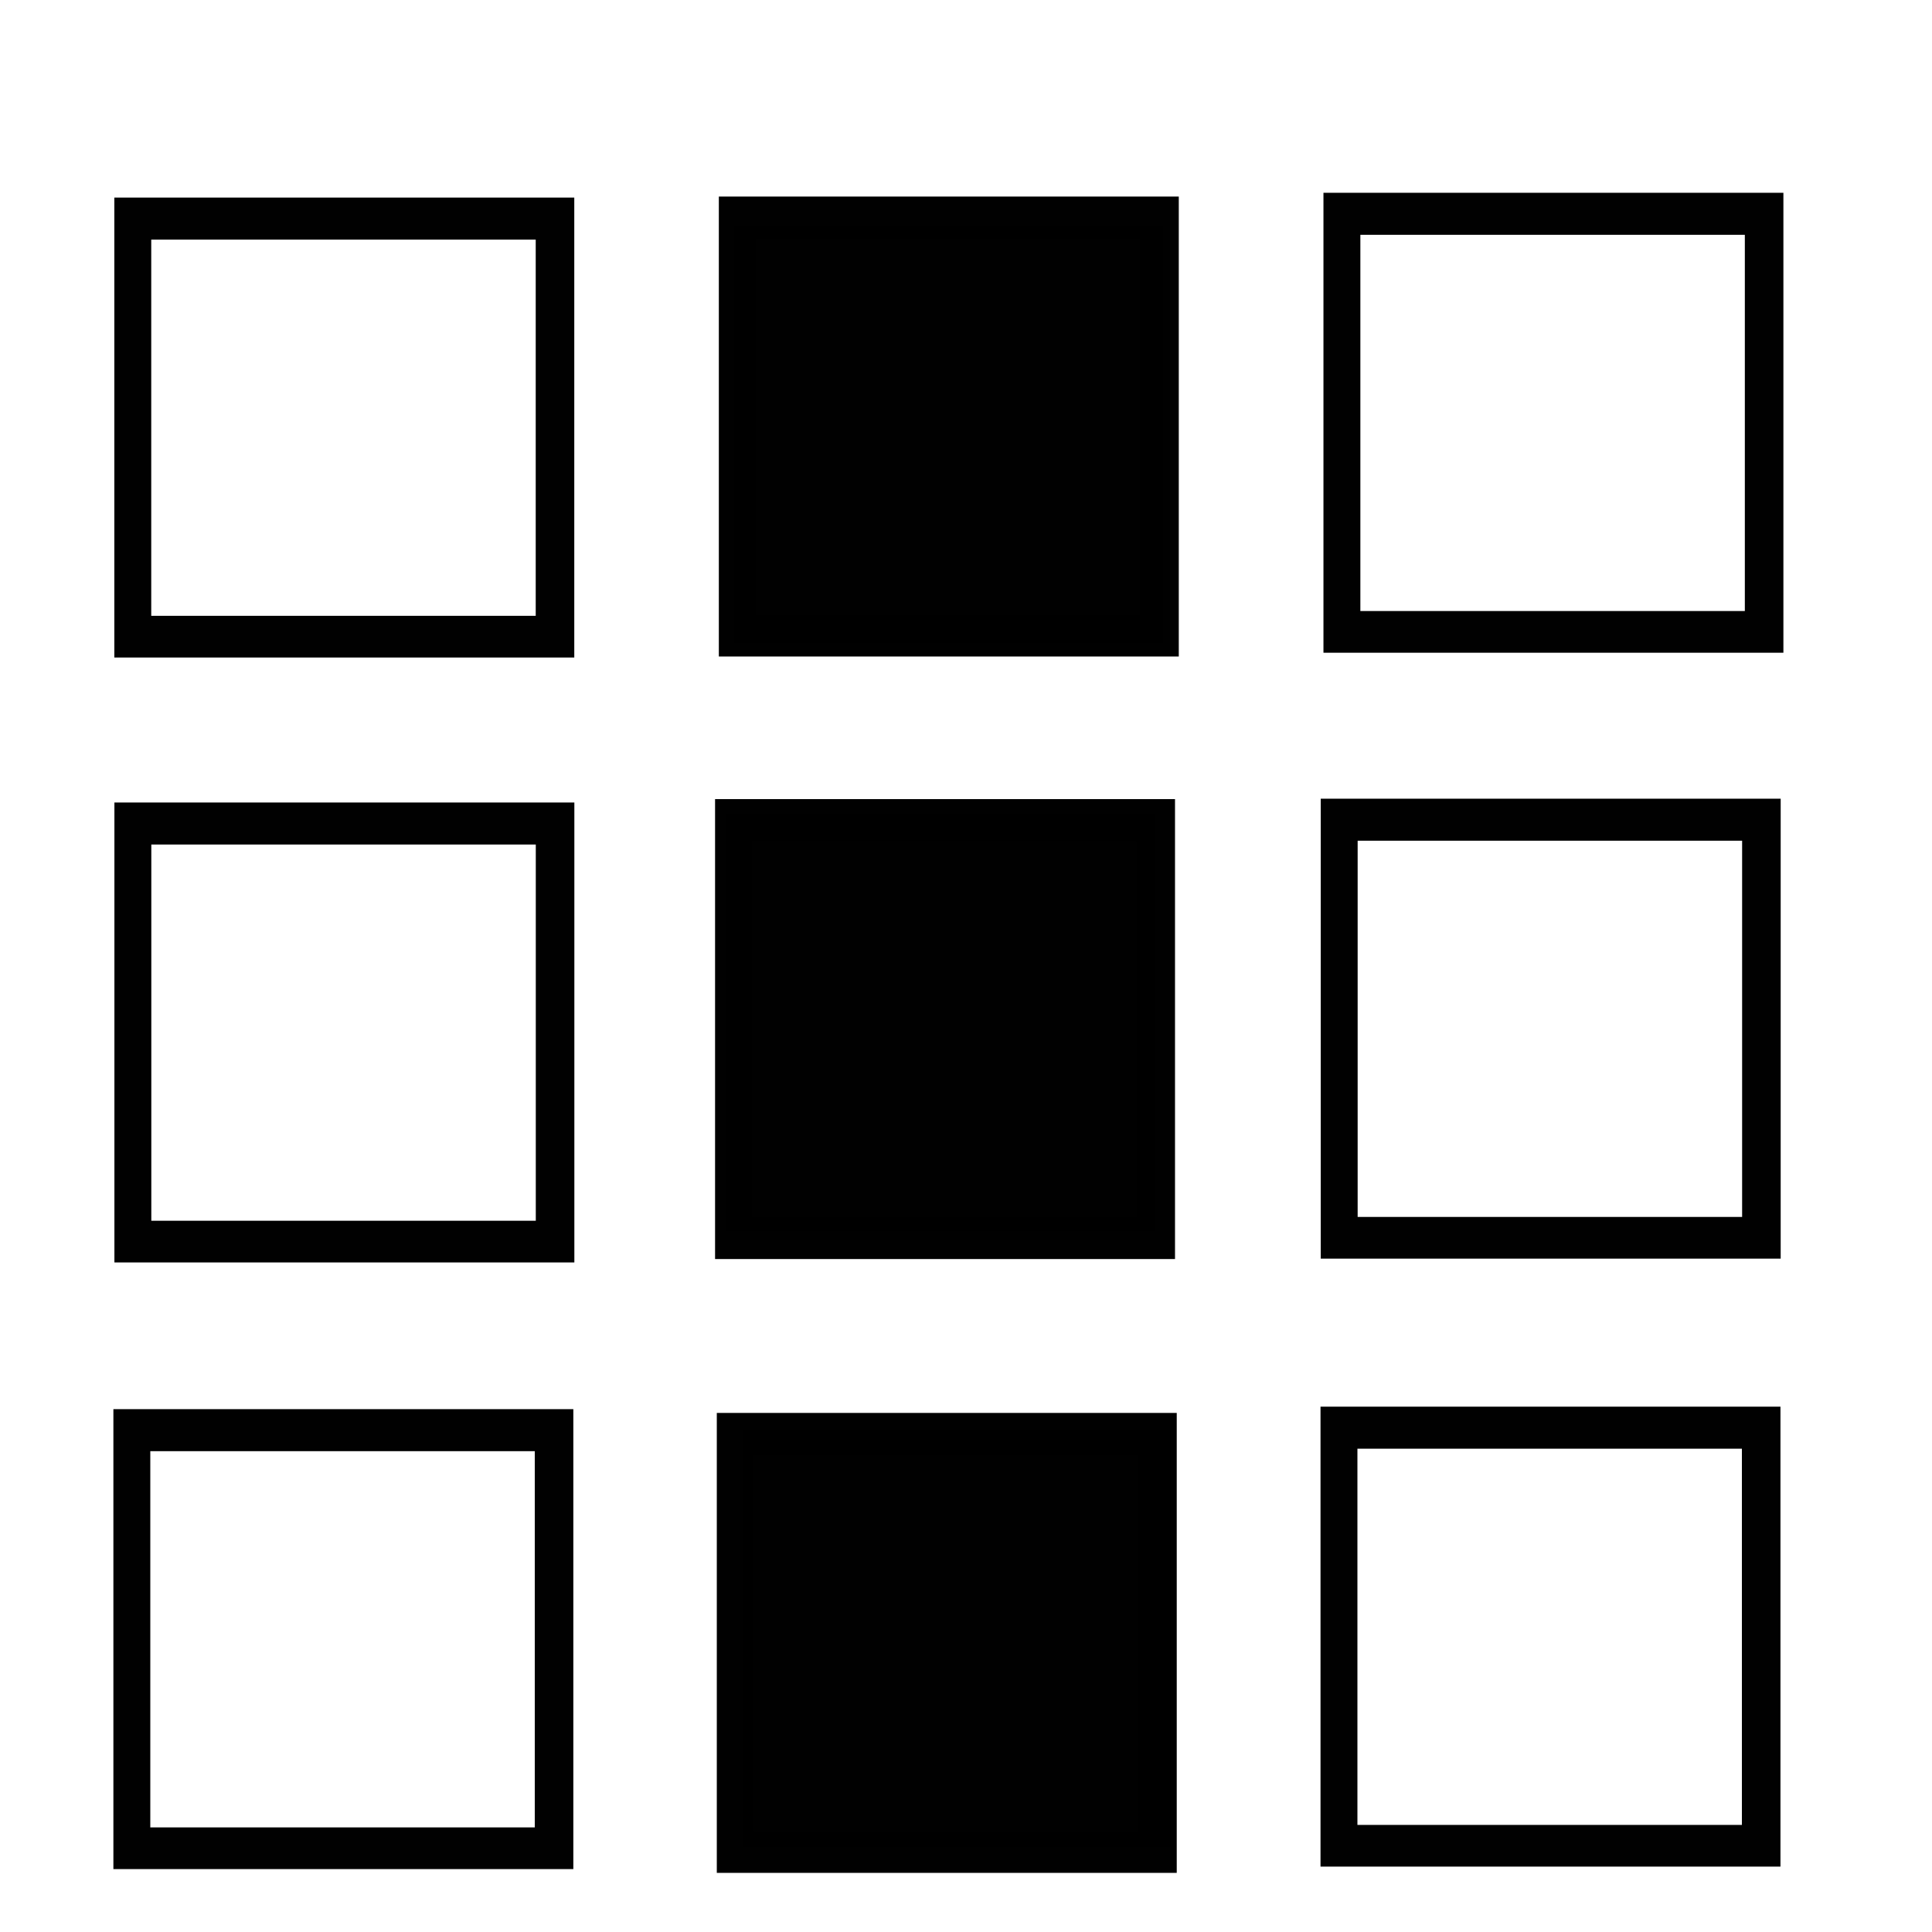 <?xml version="1.0" encoding="UTF-8"?>
<!-- Uploaded to: SVG Repo, www.svgrepo.com, Generator: SVG Repo Mixer Tools -->
<svg fill="#000000" width="800px" height="800px" version="1.1" viewBox="144 144 512 512" xmlns="http://www.w3.org/2000/svg">
 <g fill-opacity=".995">
  <path d="m334.5 317.98h121.89v-121.89h-121.89m111.67 110.84h-101.89v-99.703h101.89z"/>
  <path d="m494.73 316.98h121.89v-121.89h-121.89m111.67 110.84h-101.89v-99.703h101.89z"/>
  <path d="m494.01 477.55h121.89v-121.89h-121.89m111.67 110.84h-101.89v-99.703h101.89z"/>
  <path d="m174.32 478.56h121.89v-121.89h-121.89m111.67 110.84h-101.89v-99.703h101.89z"/>
  <path d="m174.05 639.33h121.89v-121.89h-121.89m111.67 110.84h-101.89v-99.703h101.89z"/>
  <path d="m333.96 640.33h121.89v-121.89h-121.89m111.67 110.84h-101.89v-99.703h101.89z"/>
  <path d="m493.95 638.67h121.89v-121.89h-121.89m111.67 110.84h-101.89v-99.703h101.89z"/>
  <path d="m333.5 477.66h121.89v-121.89h-121.89m111.67 110.84h-101.89v-99.703h101.89z"/>
  <path d="m174.3 318.25h121.89v-121.89h-121.89m111.67 110.84h-101.89v-99.703h101.89z"/>
  <path d="m338.59 314.39h113.59v-110.57h-113.59"/>
  <path d="m336.45 470.23h113.59v-110.57h-113.59"/>
  <path d="m340.72 633.54h113.59v-110.57h-113.59"/>
 </g>
</svg>